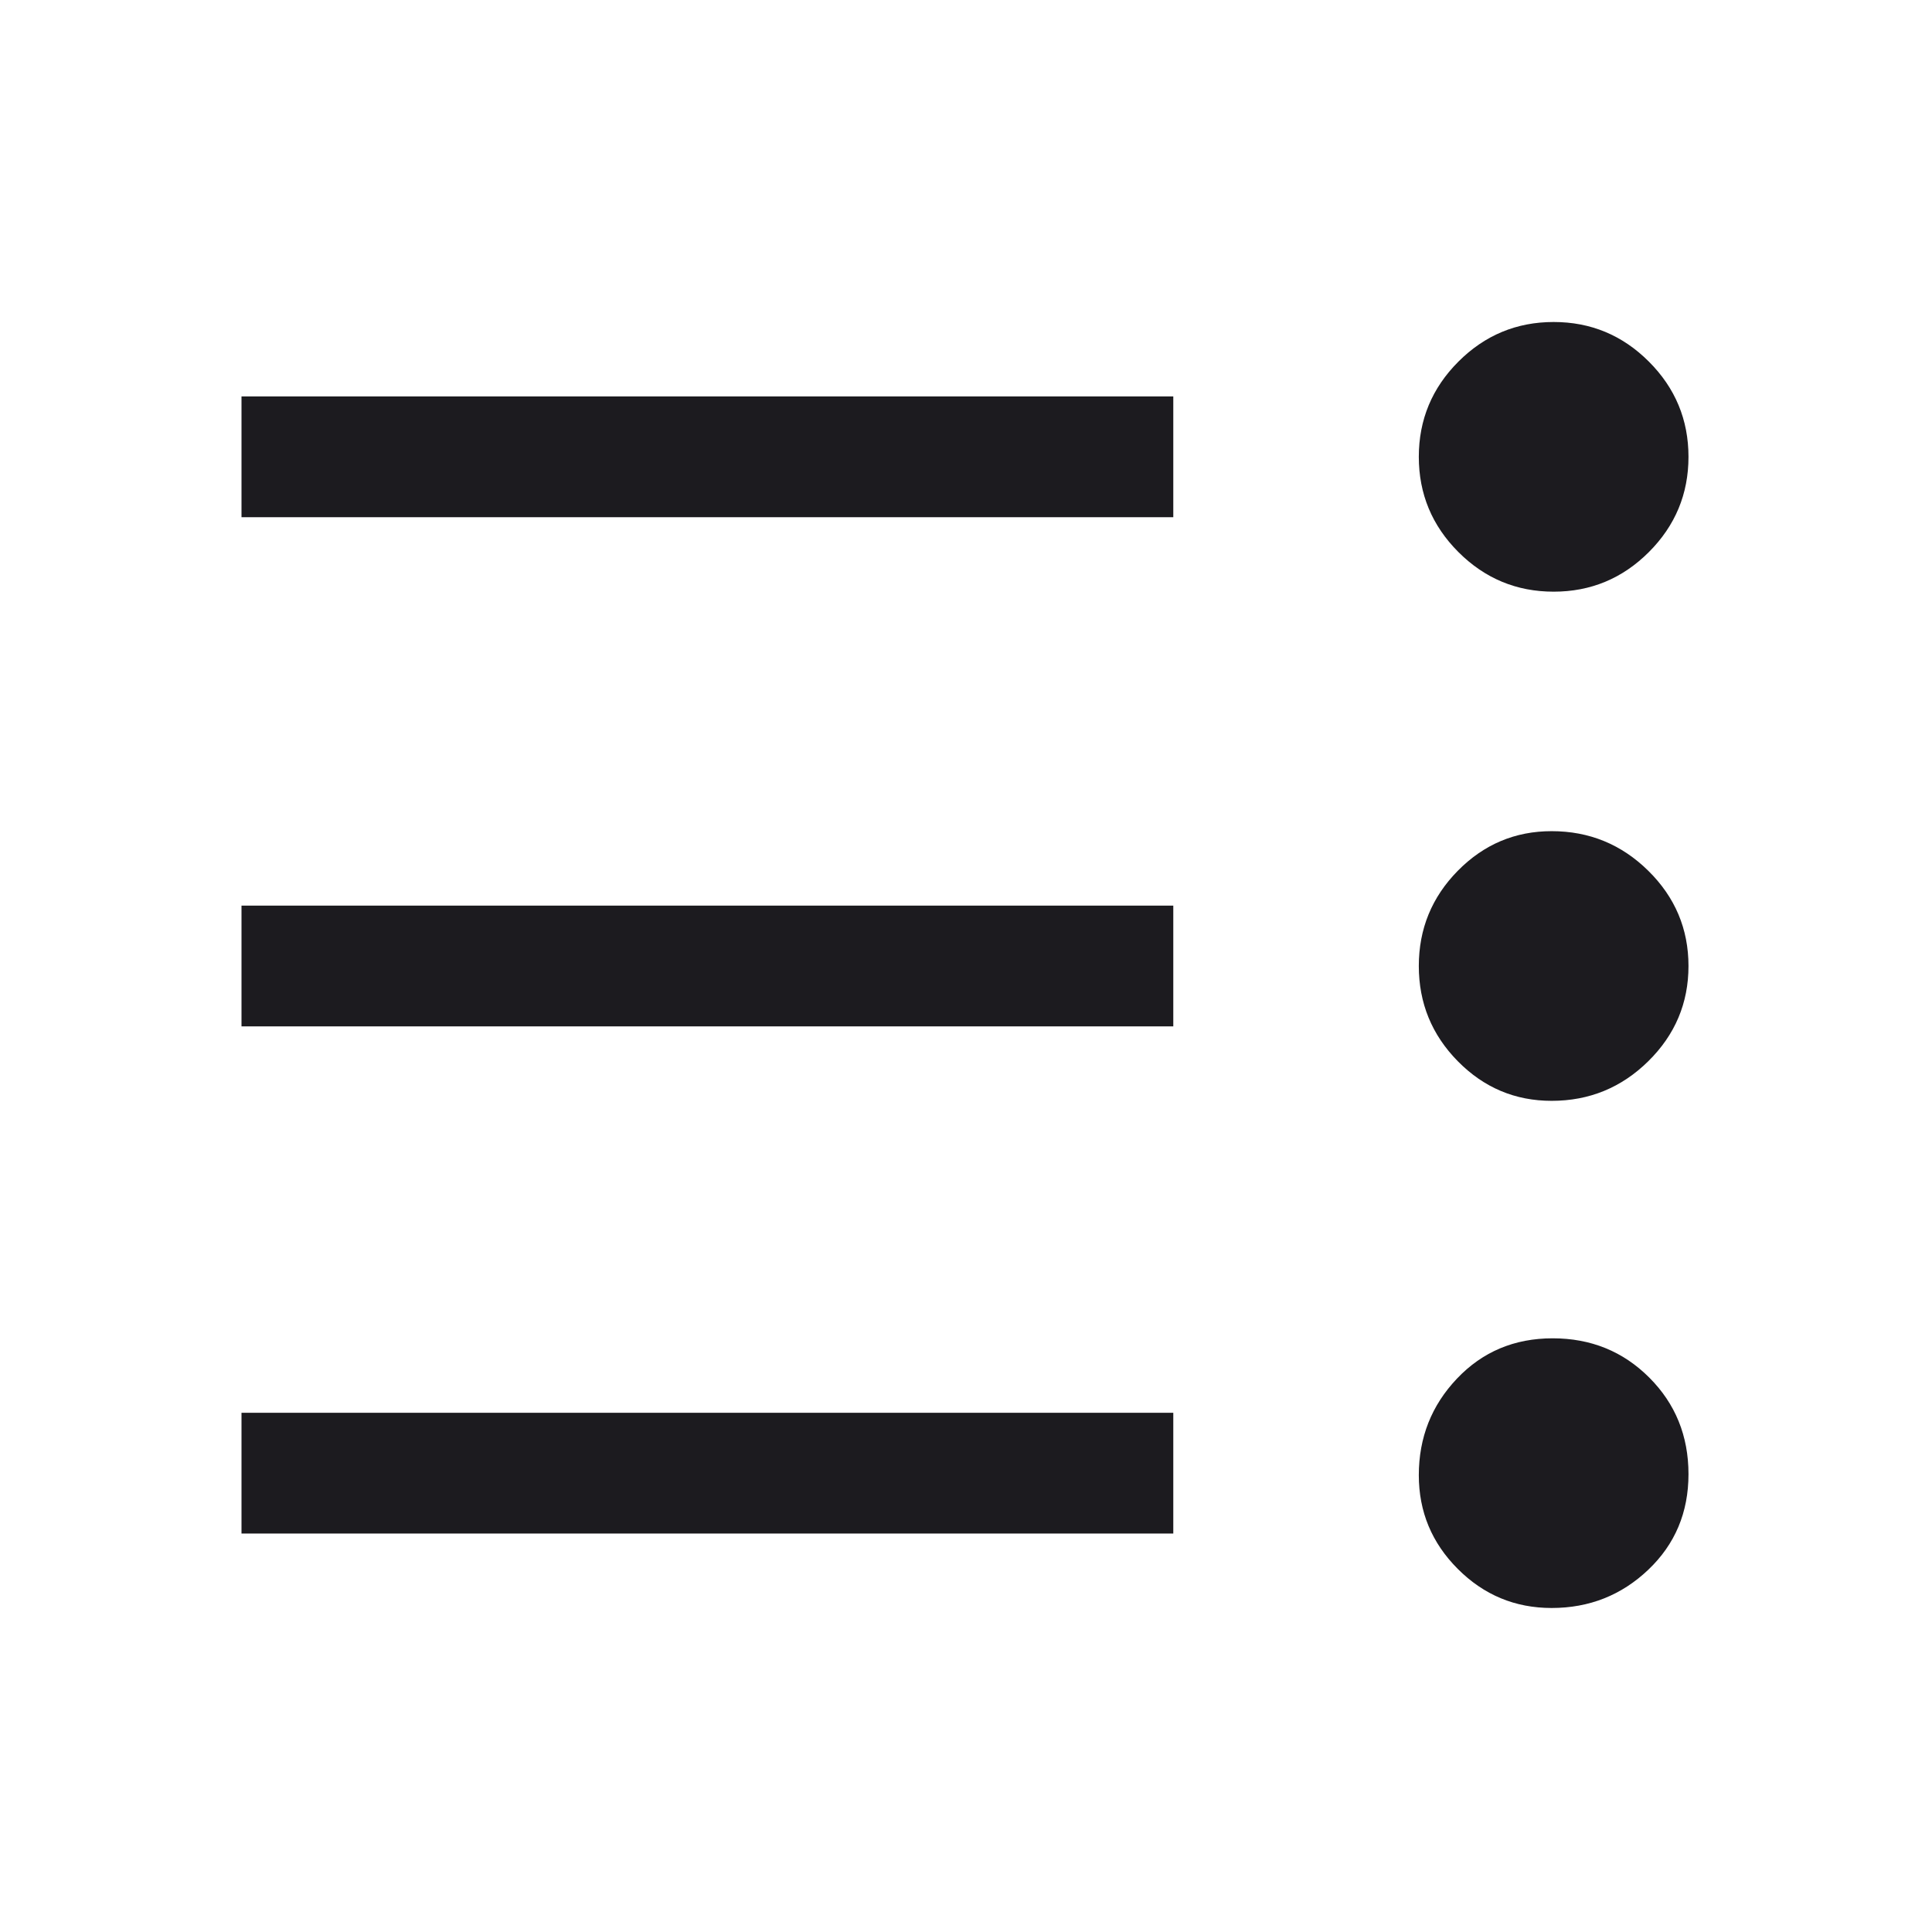 <svg width="48" height="48" viewBox="0 0 48 48" fill="none" xmlns="http://www.w3.org/2000/svg">
<mask id="mask0_1616_49" style="mask-type:alpha" maskUnits="userSpaceOnUse" x="0" y="0" width="48" height="48">
<rect width="48" height="48" transform="matrix(-1 0 0 1 48 0)" fill="#D9D9D9"/>
</mask>
<g mask="url(#mask0_1616_49)">
<path d="M29.15 38.1V35.1H6V38.1H29.15ZM29.15 25.5V22.5H6V25.5H29.15ZM29.15 12.85V9.85H6V12.85H29.15ZM38.55 39.95C39.485 39.95 40.285 39.633 40.951 39C41.617 38.367 41.95 37.575 41.95 36.625C41.95 35.675 41.625 34.875 40.975 34.225C40.325 33.575 39.525 33.25 38.575 33.25C37.625 33.25 36.833 33.583 36.2 34.249C35.567 34.915 35.25 35.715 35.25 36.65C35.25 37.558 35.573 38.334 36.219 38.98C36.865 39.627 37.642 39.95 38.55 39.95ZM38.55 27.35C39.485 27.35 40.285 27.022 40.951 26.366C41.617 25.71 41.95 24.921 41.95 24C41.95 23.079 41.617 22.29 40.951 21.634C40.285 20.978 39.485 20.65 38.55 20.65C37.642 20.65 36.865 20.978 36.219 21.634C35.573 22.29 35.25 23.079 35.25 24C35.25 24.921 35.573 25.71 36.219 26.366C36.865 27.022 37.642 27.35 38.55 27.35ZM38.6 14.7C39.521 14.7 40.31 14.372 40.966 13.716C41.622 13.06 41.95 12.271 41.95 11.35C41.95 10.429 41.622 9.64 40.966 8.984C40.31 8.328 39.521 8 38.6 8C37.679 8 36.89 8.328 36.234 8.984C35.578 9.64 35.25 10.429 35.25 11.35C35.25 12.271 35.578 13.06 36.234 13.716C36.89 14.372 37.679 14.7 38.6 14.7Z" fill="#1C1B1F"/>
</g>
</svg>

